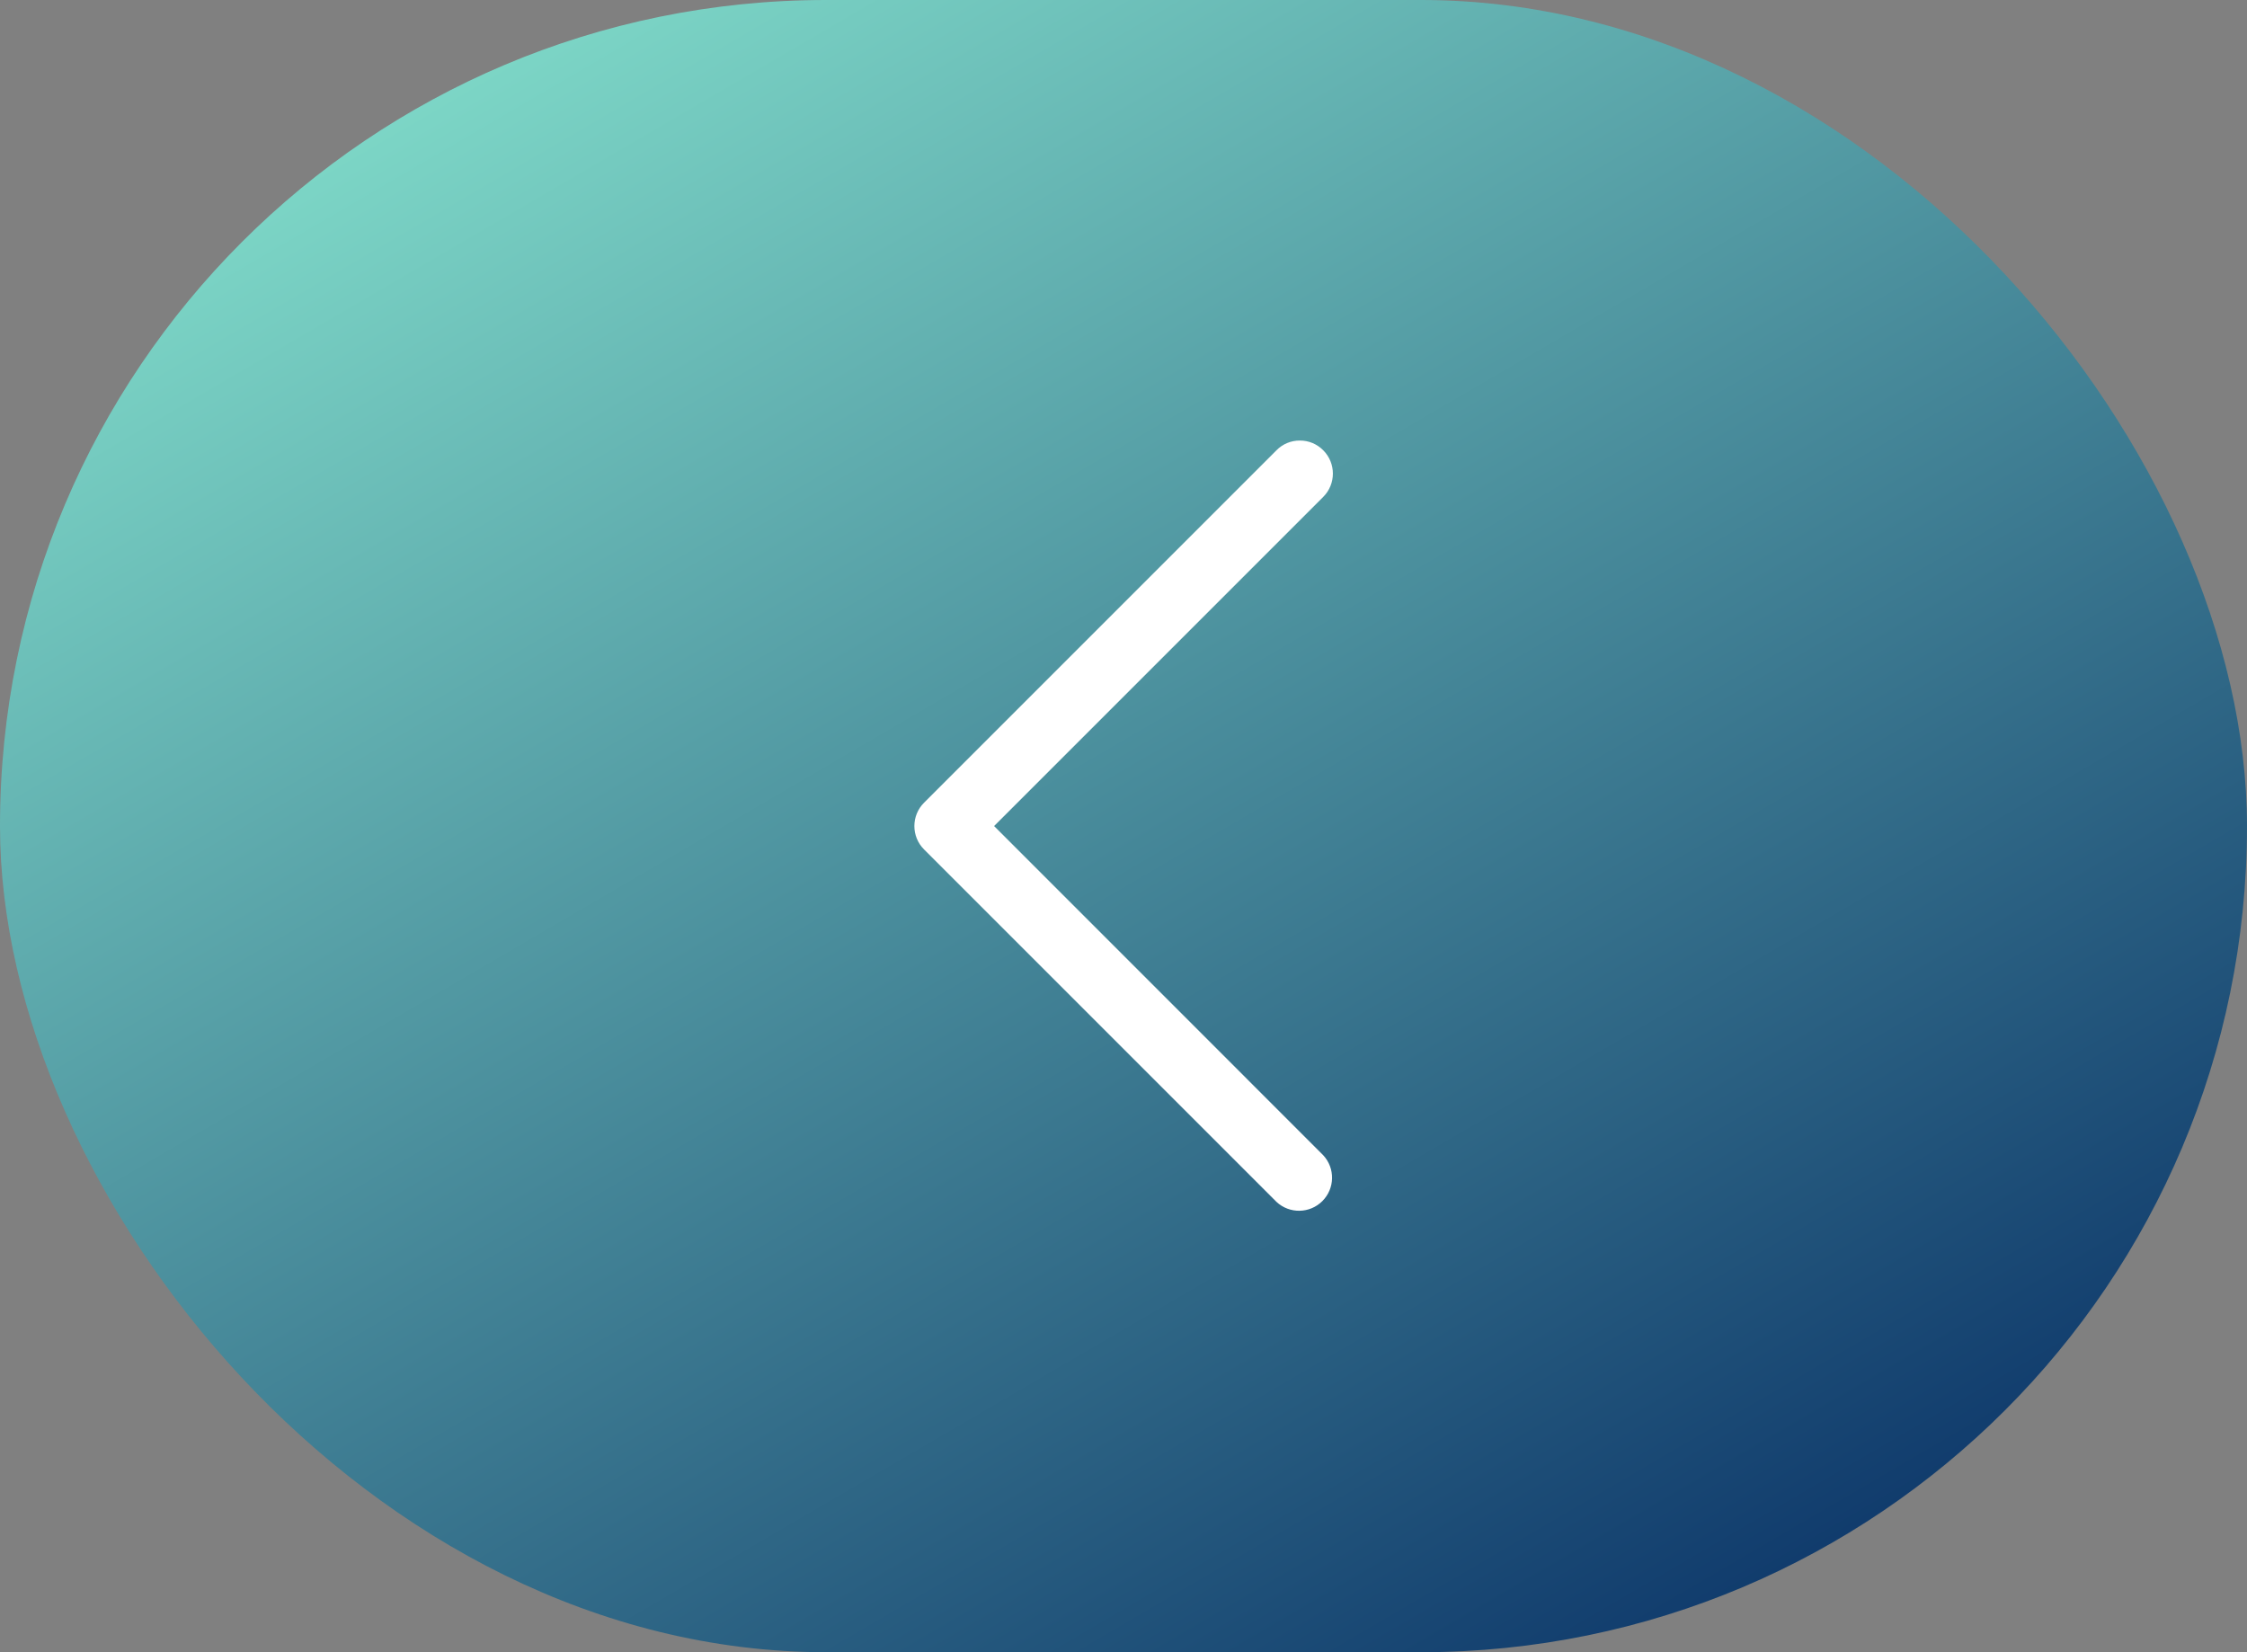 <?xml version="1.0" encoding="UTF-8"?> <svg xmlns="http://www.w3.org/2000/svg" width="34" height="25" viewBox="0 0 34 25" fill="none"><rect x="0" y="0" width="34" height="25" fill="#808080" stroke="none"/><rect x="34" y="25" width="34" height="25" rx="12.5" transform="rotate(-180 34 25)" fill="url(#paint0_linear_2563_10925)"></rect><path d="M19.668 6.666C19.536 6.665 19.408 6.718 19.315 6.813L13.982 12.146C13.787 12.341 13.787 12.658 13.982 12.853L19.315 18.186C19.512 18.37 19.819 18.364 20.009 18.174C20.2 17.983 20.205 17.677 20.022 17.48L15.042 12.499L20.022 7.519C20.217 7.324 20.217 7.008 20.022 6.813C19.928 6.718 19.801 6.665 19.668 6.666Z" fill="white"></path><defs><linearGradient id="paint0_linear_2563_10925" x1="34" y1="25" x2="51.751" y2="55.401" gradientUnits="userSpaceOnUse"><stop stop-color="#00245F"></stop><stop offset="1" stop-color="#80DBC9"></stop></linearGradient></defs></svg> 